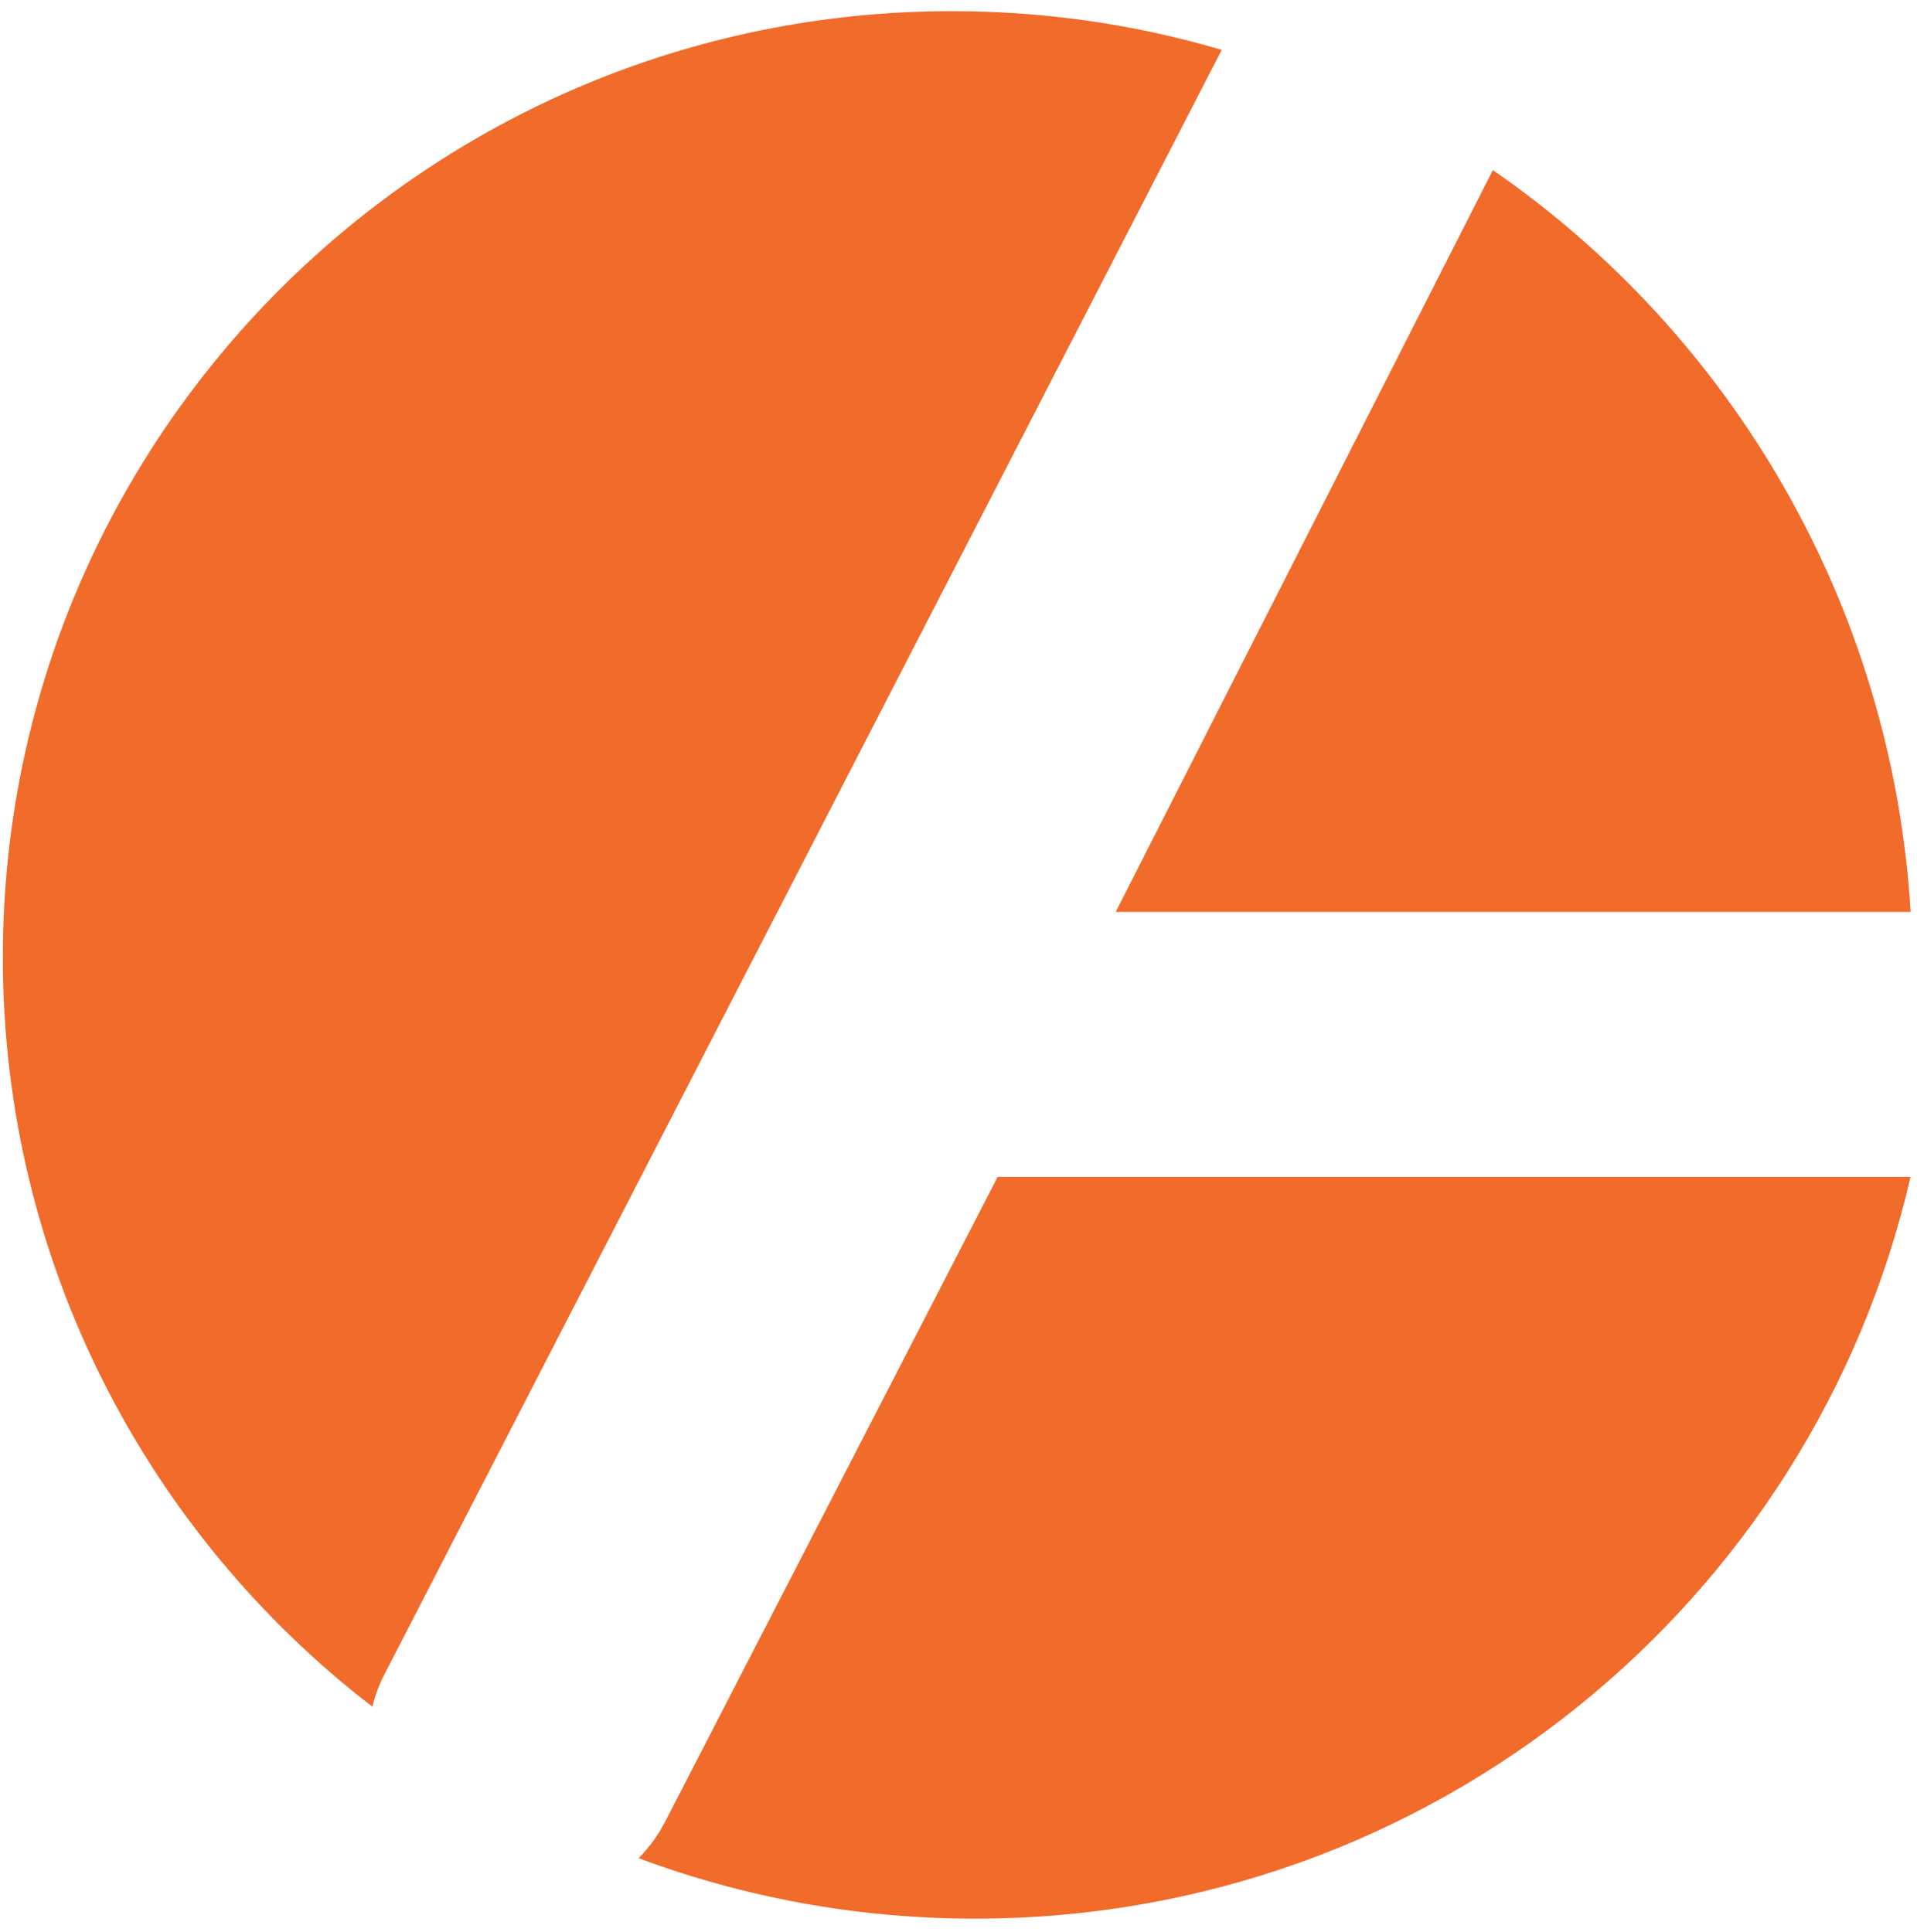 <svg width="124" height="125" viewBox="0 0 124 125" fill="none" xmlns="http://www.w3.org/2000/svg">
<path fill-rule="evenodd" clip-rule="evenodd" d="M79.028 3.227C73.499 1.597 67.645 0.722 61.586 0.722C27.674 0.722 0.184 28.13 0.184 61.939C0.184 81.67 9.547 99.222 24.086 110.417C24.26 109.701 24.521 108.994 24.873 108.31L79.028 3.227ZM41.31 120.216C48.085 122.746 55.422 124.129 63.083 124.129C92.58 124.129 117.27 103.624 123.582 76.138H64.533L43.022 117.859C42.562 118.751 41.981 119.54 41.31 120.216ZM123.589 58.998H72.169L96.564 11.006C111.953 21.624 122.376 39.052 123.589 58.998Z" fill="#F16B2B"/>
</svg>
